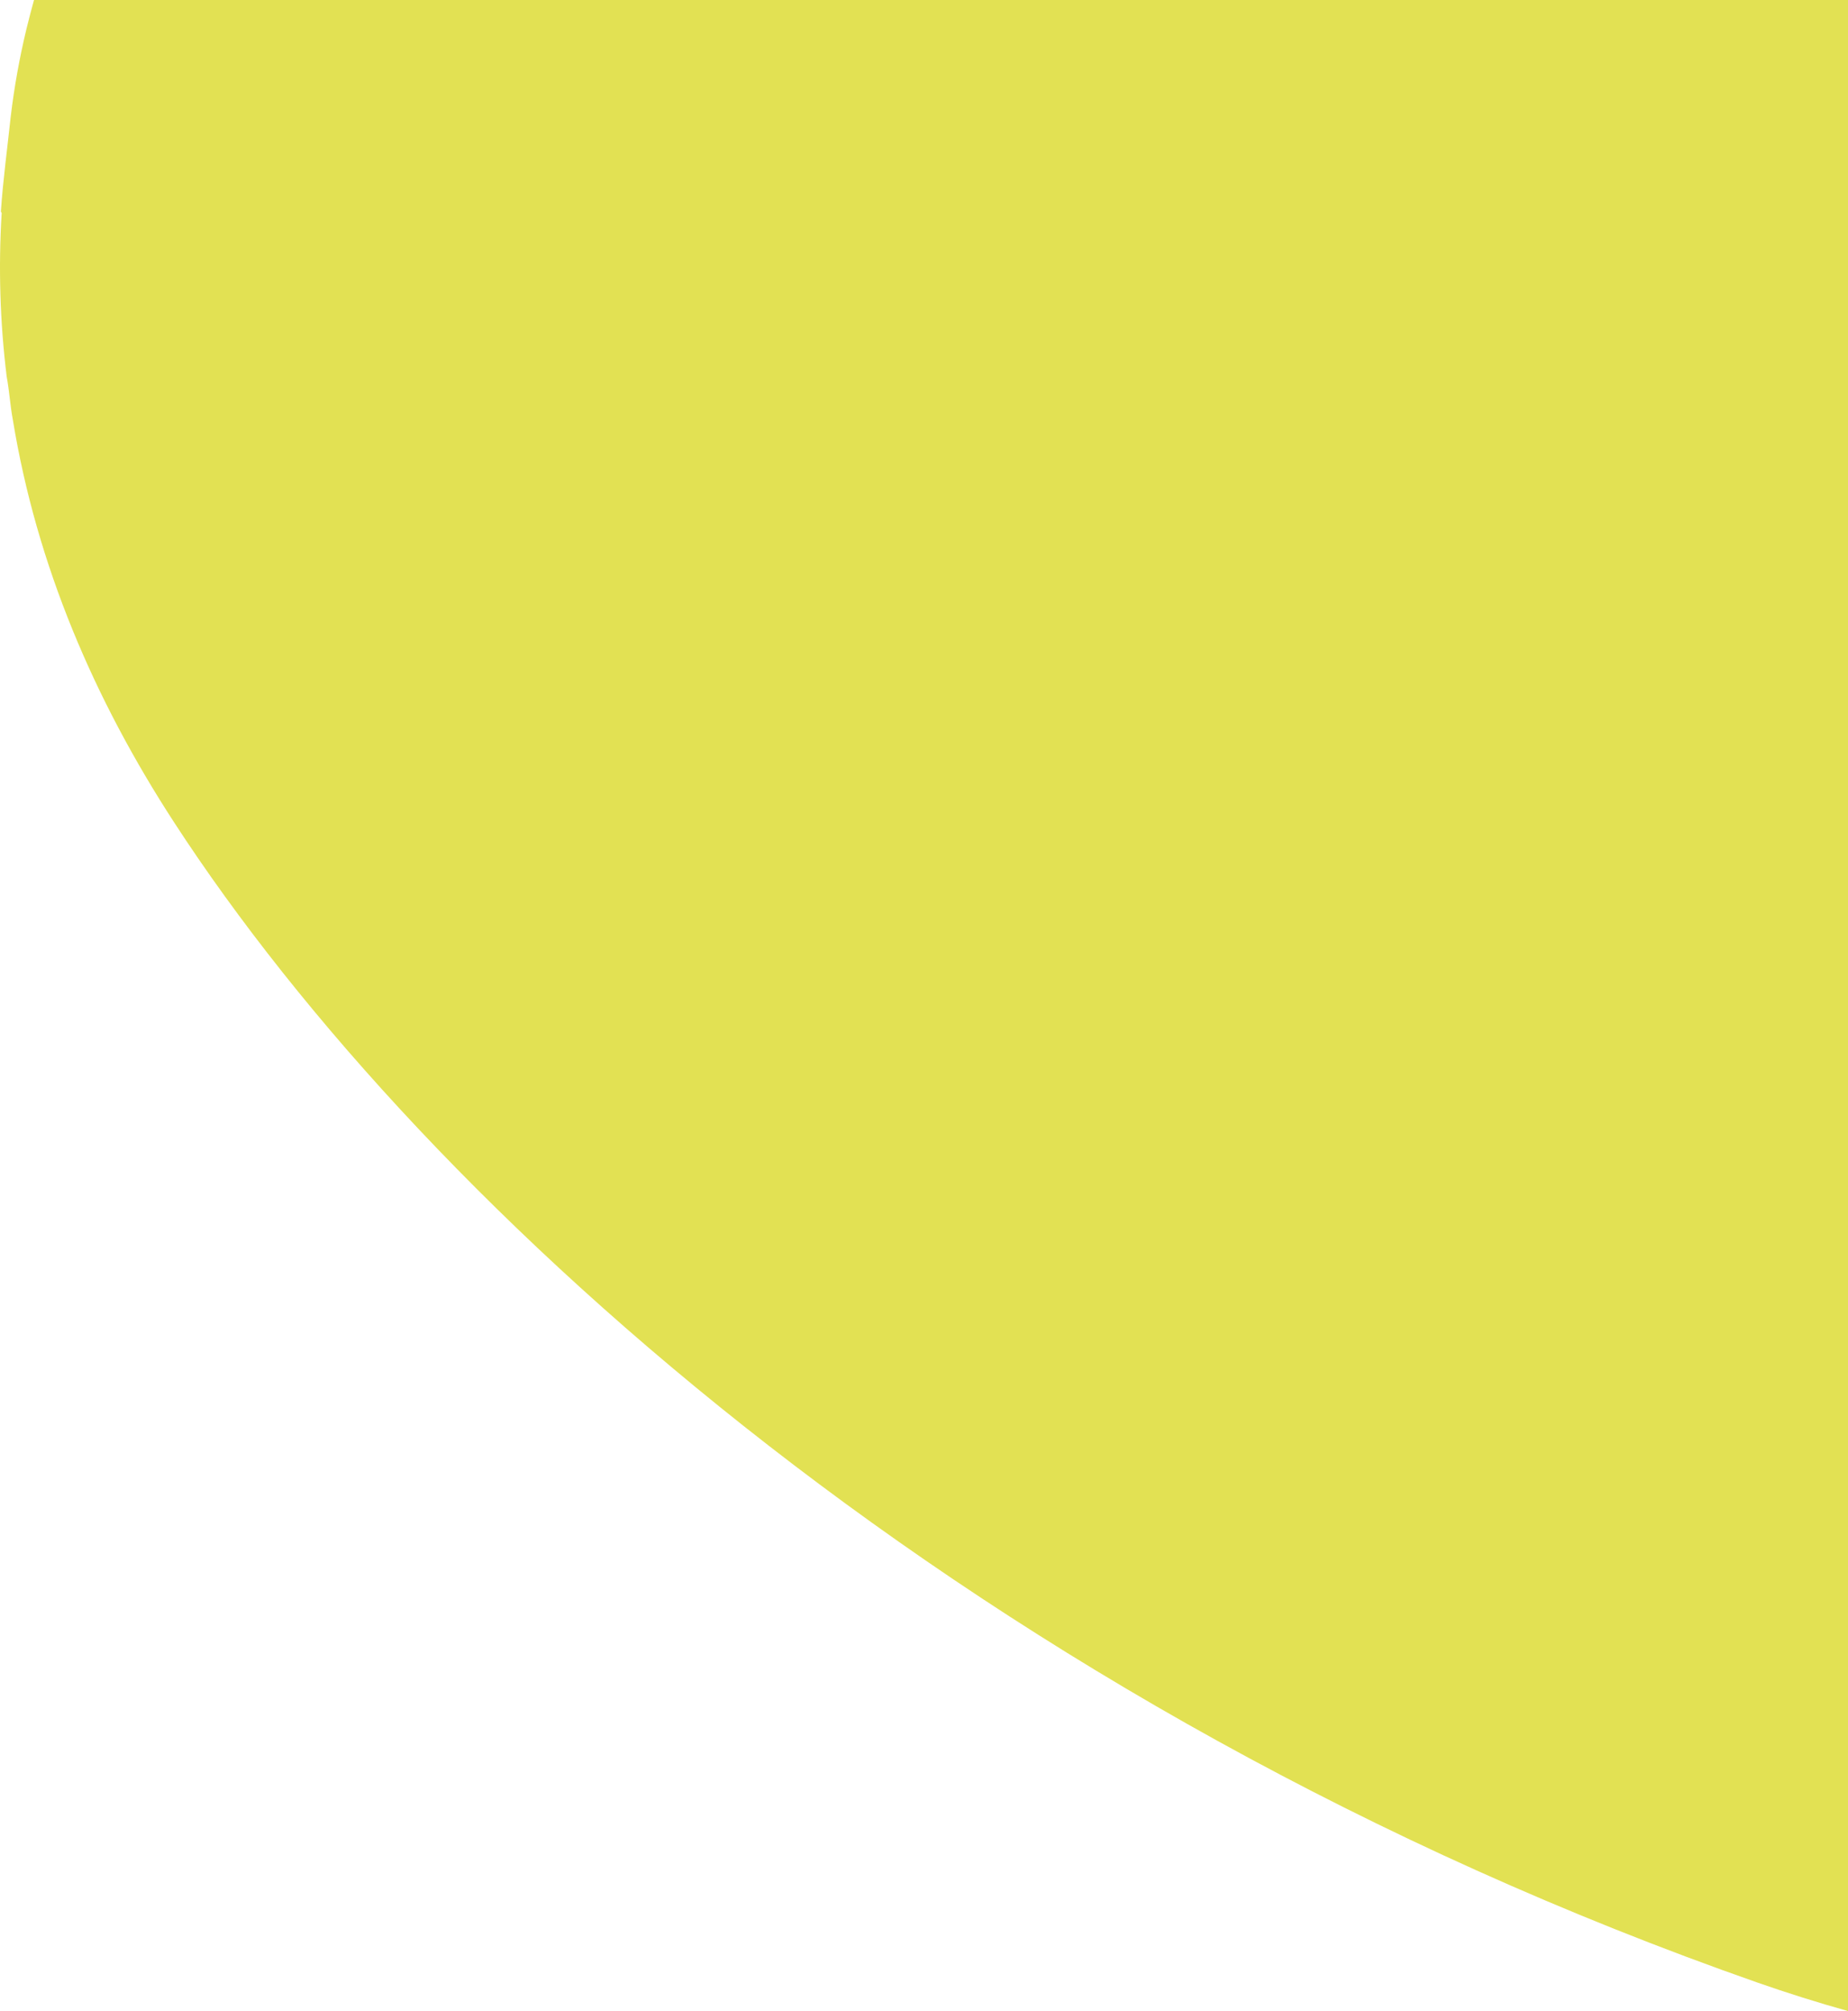 <?xml version="1.0" encoding="UTF-8"?>
<svg id="Calque_1" data-name="Calque 1" xmlns="http://www.w3.org/2000/svg" viewBox="0 0 210.38 228.92">
  <defs>
    <style>
      .cls-1 {
        fill: #e2e153;
        stroke-width: 0px;
      }
    </style>
  </defs>
  <path class="cls-1" d="M3.87,0c-.3,1.09-.59,2.19-.86,3.3-.79,3.28-1.39,6.61-1.79,9.97-.39,3.69-.88,7.21-1.12,10.82l.09.15C-.19,30.45,0,36.68.76,42.86c.31,1.66.39,3.25.7,4.91,2.72,16.62,9.29,31.88,18.36,45.83h0c28.65,44.1,91.77,101.07,180.26,132.06,3.4,1.19,6.84,2.27,10.3,3.24V0H3.87Z"/>
</svg>